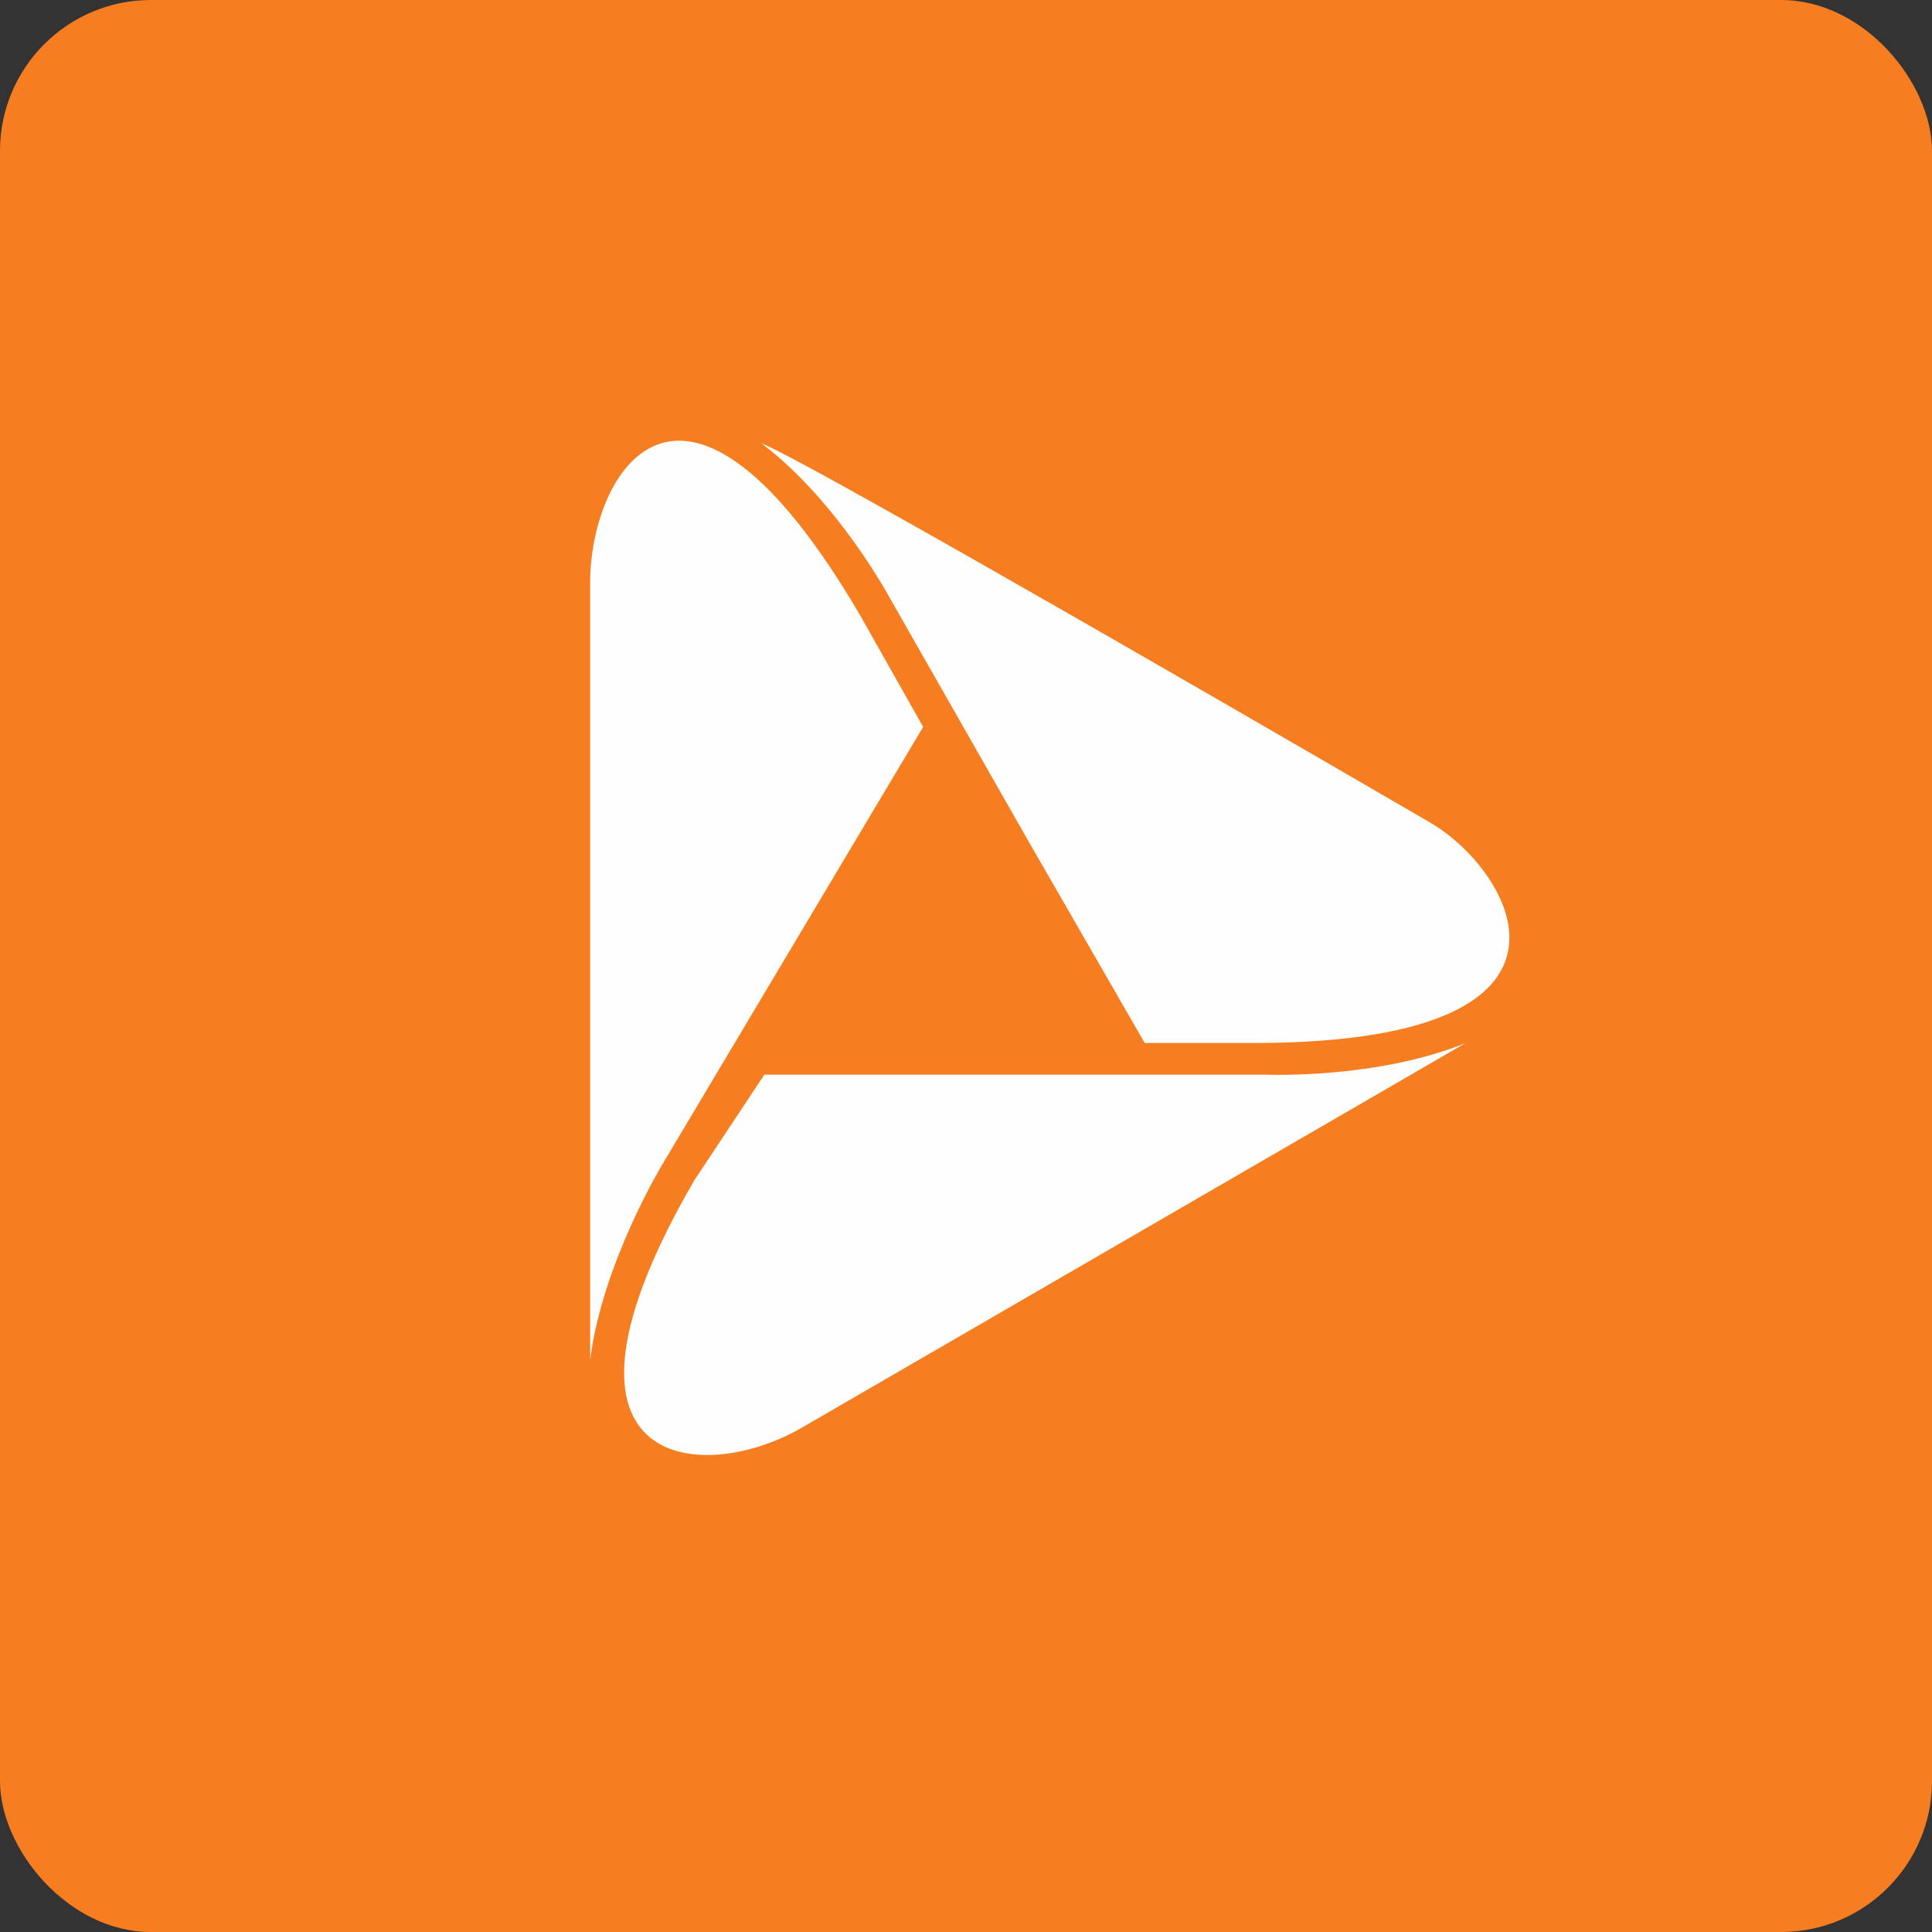 <!-- by FastBull --><svg xmlns="http://www.w3.org/2000/svg" width="64" height="64" viewBox="0 0 64 64"><rect x="0" y="0" width="64" height="64" fill="#333333" stroke="none"/><rect x="0" y="0" width="64" height="64" rx="5" ry="5" fill="#f67e21" /><path fill="#f67e21" d="M 2.75,2 L 61.55,2 L 61.55,60.80 L 2.75,60.80 L 2.75,2" /><path d="M 48.57,34.54 L 26.55,47.30 C 23.21,49.23 17.42,48.71 23,39.10 L 25.32,35.60 L 41.98,35.60 C 41.98,35.60 45.63,35.75 48.58,34.54 L 48.57,34.54 M 30.58,24.08 L 21.99,38.49 C 21.99,38.49 19.96,41.80 19.55,45.04 L 19.55,19.35 C 19.52,15.69 22.59,10.33 28.48,20.36 C 29.28,21.78 30.58,24.08 30.58,24.08 L 30.58,24.08 M 41.81,34.55 L 37.92,34.55 L 34.06,27.85 L 29.50,19.85 C 29.50,19.85 27.77,16.61 25.23,14.69 C 26.86,15.30 47.36,27.24 47.36,27.24 C 50.05,28.79 53.48,34.45 41.81,34.55" fill="#fefeff" /></svg>